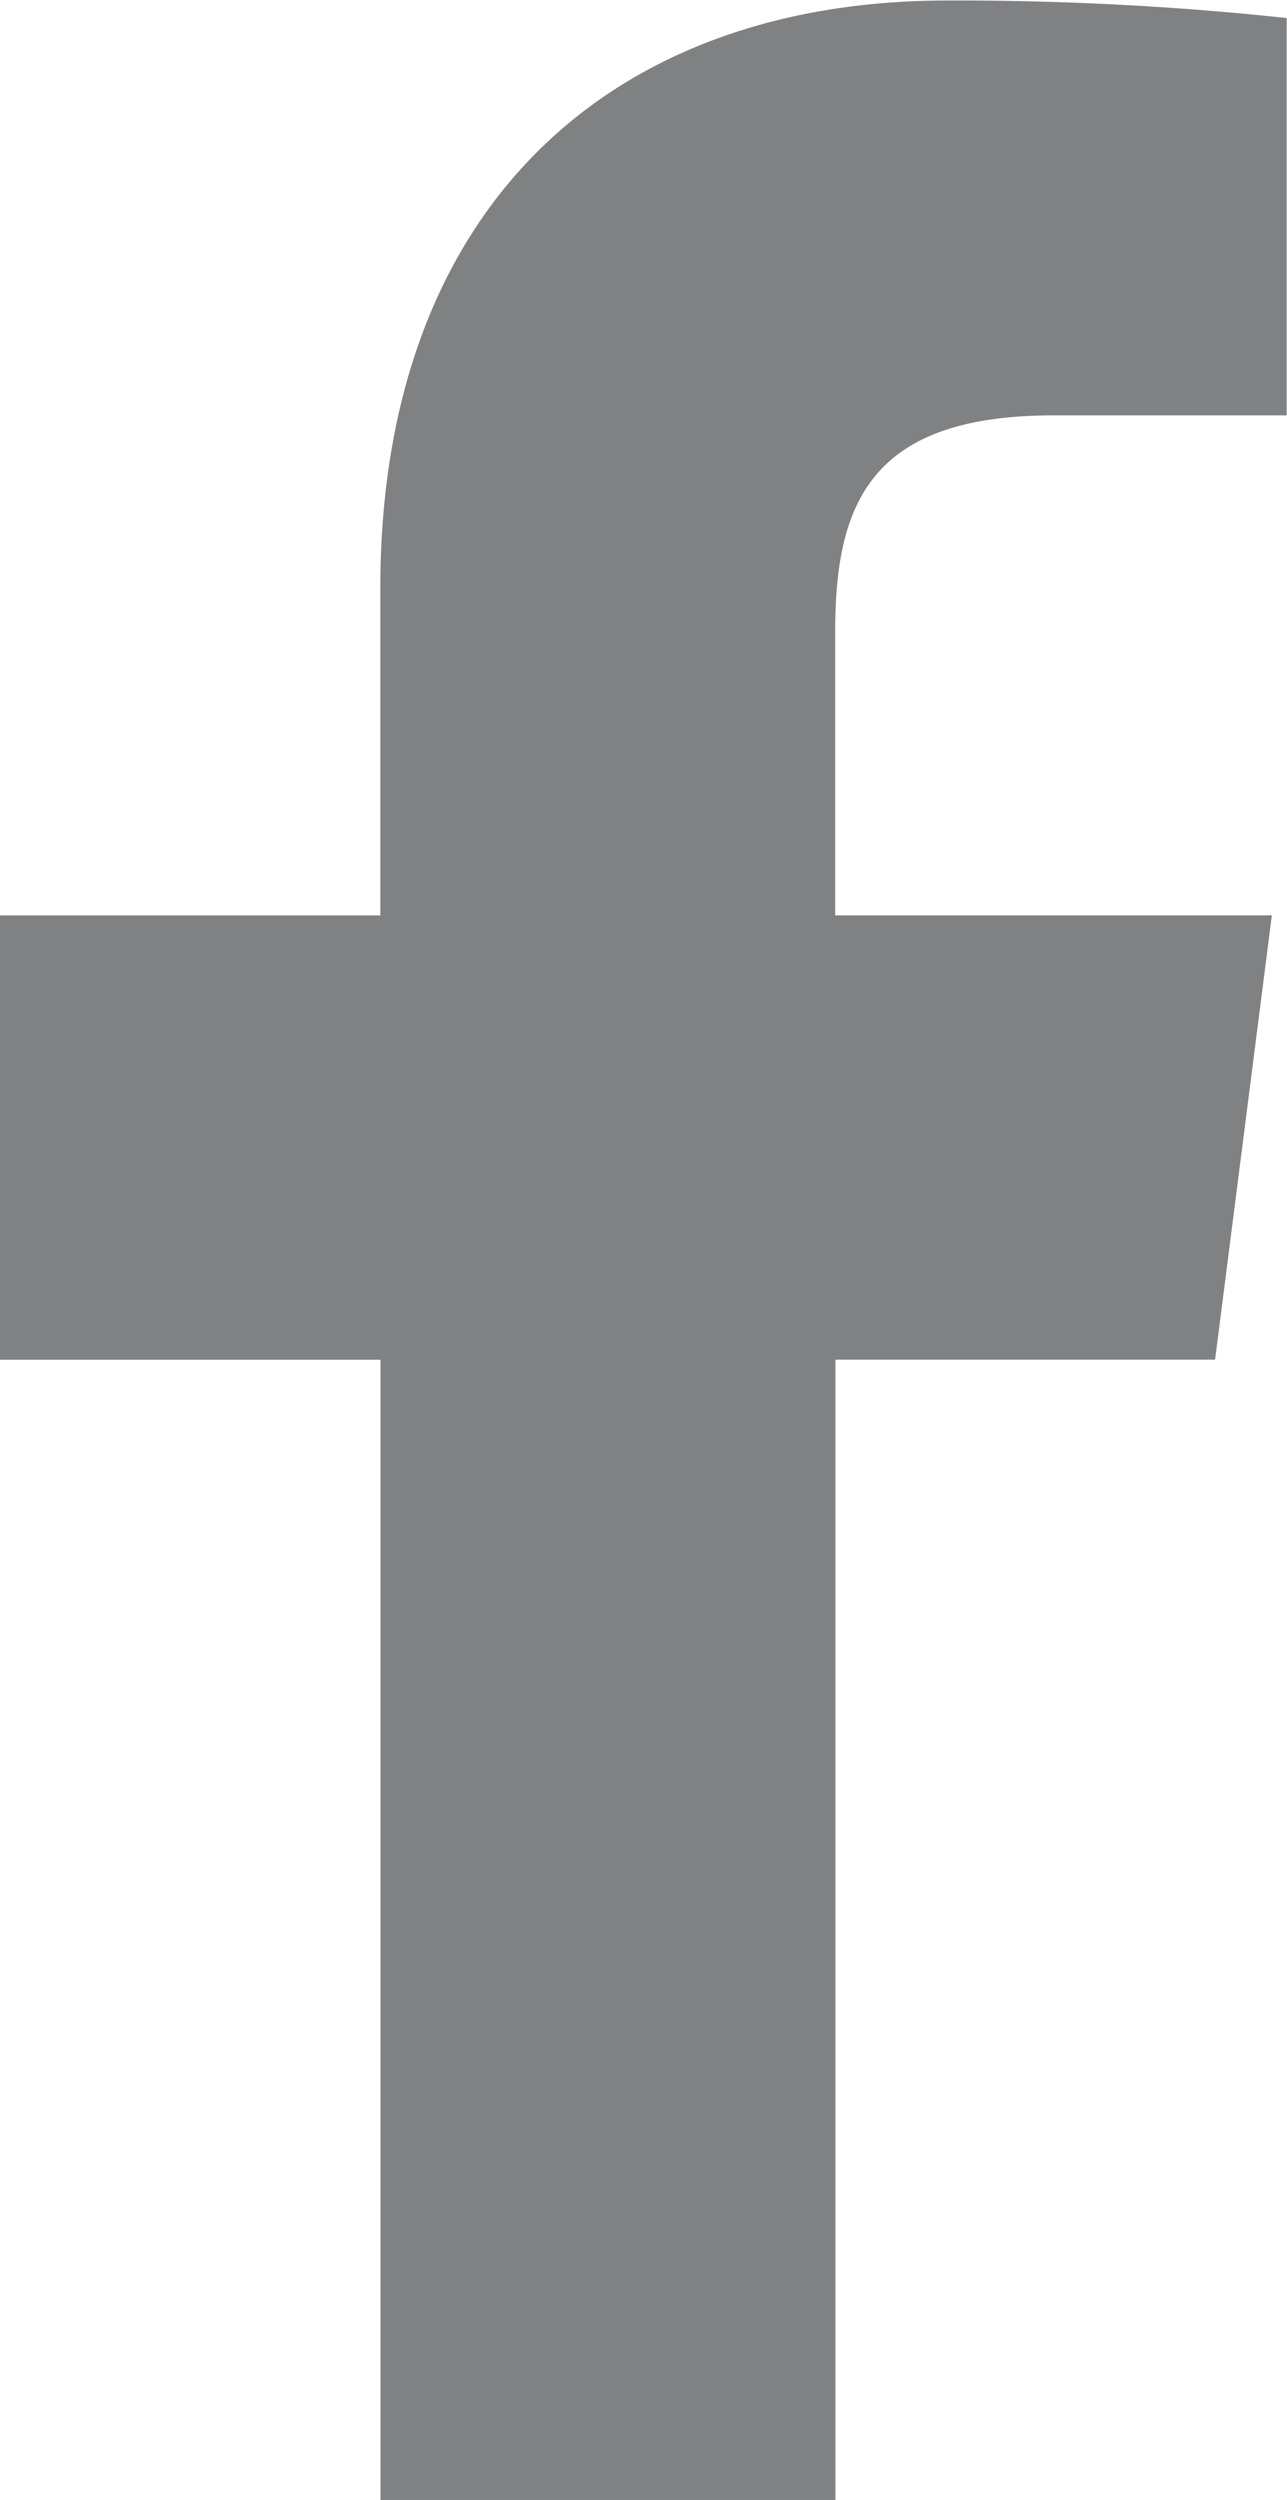 <svg xmlns="http://www.w3.org/2000/svg" viewBox="0,0,17,33" width="17" height="33"><path data-name="シェイプ 1" d="M5.026 33V17.949H0v-5.865h5.024V7.759c0-5.019 3.041-7.752 7.483-7.752a40.733 40.733 0 0 1 4.489.231v5.245h-3.08c-2.416 0-2.884 1.158-2.884 2.856v3.744H16.8l-.75 5.865h-5.015V33H5.026z" fill="#808183" fill-rule="evenodd"/></svg>